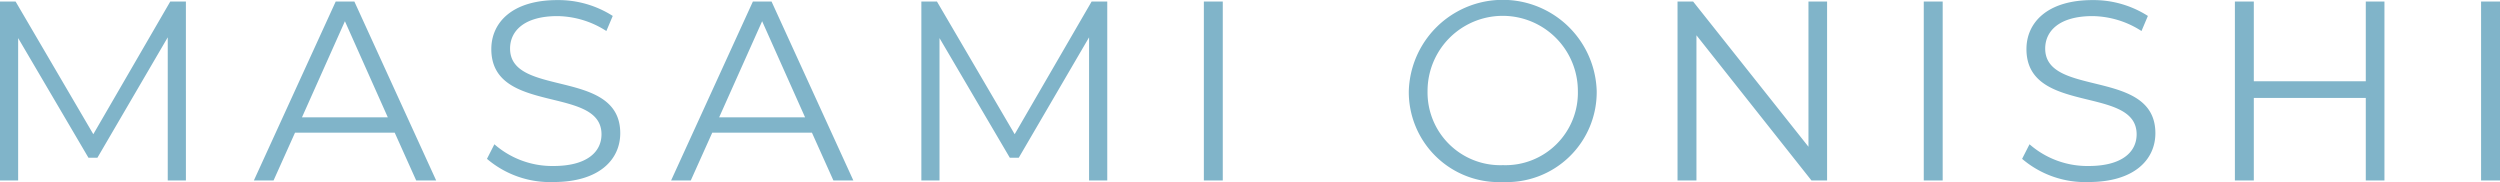 <?xml version="1.0" encoding="UTF-8"?>
<svg xmlns="http://www.w3.org/2000/svg" width="117.348" height="8.544" viewBox="0 0 117.348 8.544">
  <path id="パス_209151" data-name="パス 209151" d="M54.318,3.6,50.706,9.828,47.058,3.6h-.732V12h.852V5.316l3.3,5.616h.42L54.2,5.28V12h.852V3.6ZM65.862,12H66.8l-3.84-8.4h-.876L58.242,12h.924l1.008-2.244h4.68ZM60.5,9.036l2.016-4.512L64.53,9.036Zm11.808,3.036c2.148,0,3.132-1.056,3.132-2.292,0-3.06-5.172-1.668-5.172-3.972,0-.84.684-1.524,2.22-1.524a4.325,4.325,0,0,1,2.3.7l.3-.708a4.742,4.742,0,0,0-2.6-.744c-2.136,0-3.1,1.068-3.1,2.3,0,3.108,5.172,1.692,5.172,4,0,.828-.684,1.488-2.256,1.488a4.125,4.125,0,0,1-2.772-1.02l-.348.684A4.555,4.555,0,0,0,72.306,12.072ZM85.446,12h.936l-3.84-8.4h-.876L77.826,12h.924l1.008-2.244h4.68ZM80.082,9.036,82.1,4.524l2.016,4.512ZM97.566,3.6,93.954,9.828,90.306,3.6h-.732V12h.852V5.316l3.3,5.616h.42l3.3-5.652V12H98.3V3.6Zm5.268,8.4h.888V3.6h-.888Zm14.04.072a4.224,4.224,0,0,0,4.4-4.272,4.412,4.412,0,0,0-8.82,0A4.228,4.228,0,0,0,116.874,12.072Zm0-.792a3.416,3.416,0,0,1-3.54-3.48,3.528,3.528,0,0,1,7.056,0A3.4,3.4,0,0,1,116.874,11.28Zm14.34-7.68v6.816L125.8,3.6h-.732V12h.888V5.184l5.4,6.816h.732V3.6Zm5.412,8.4h.888V3.6h-.888Zm7.74.072c2.148,0,3.132-1.056,3.132-2.292,0-3.06-5.172-1.668-5.172-3.972,0-.84.684-1.524,2.22-1.524a4.325,4.325,0,0,1,2.3.7l.3-.708a4.742,4.742,0,0,0-2.6-.744c-2.136,0-3.1,1.068-3.1,2.3,0,3.108,5.172,1.692,5.172,4,0,.828-.684,1.488-2.256,1.488a4.125,4.125,0,0,1-2.772-1.02l-.348.684A4.555,4.555,0,0,0,144.366,12.072ZM157.374,3.6V7.344h-5.256V3.6h-.888V12h.888V8.124h5.256V12h.876V3.6Zm5.412,8.4h.888V3.6h-.888Z" transform="translate(-46.326 -3.528)" fill="#80b4c9"></path>
</svg>
